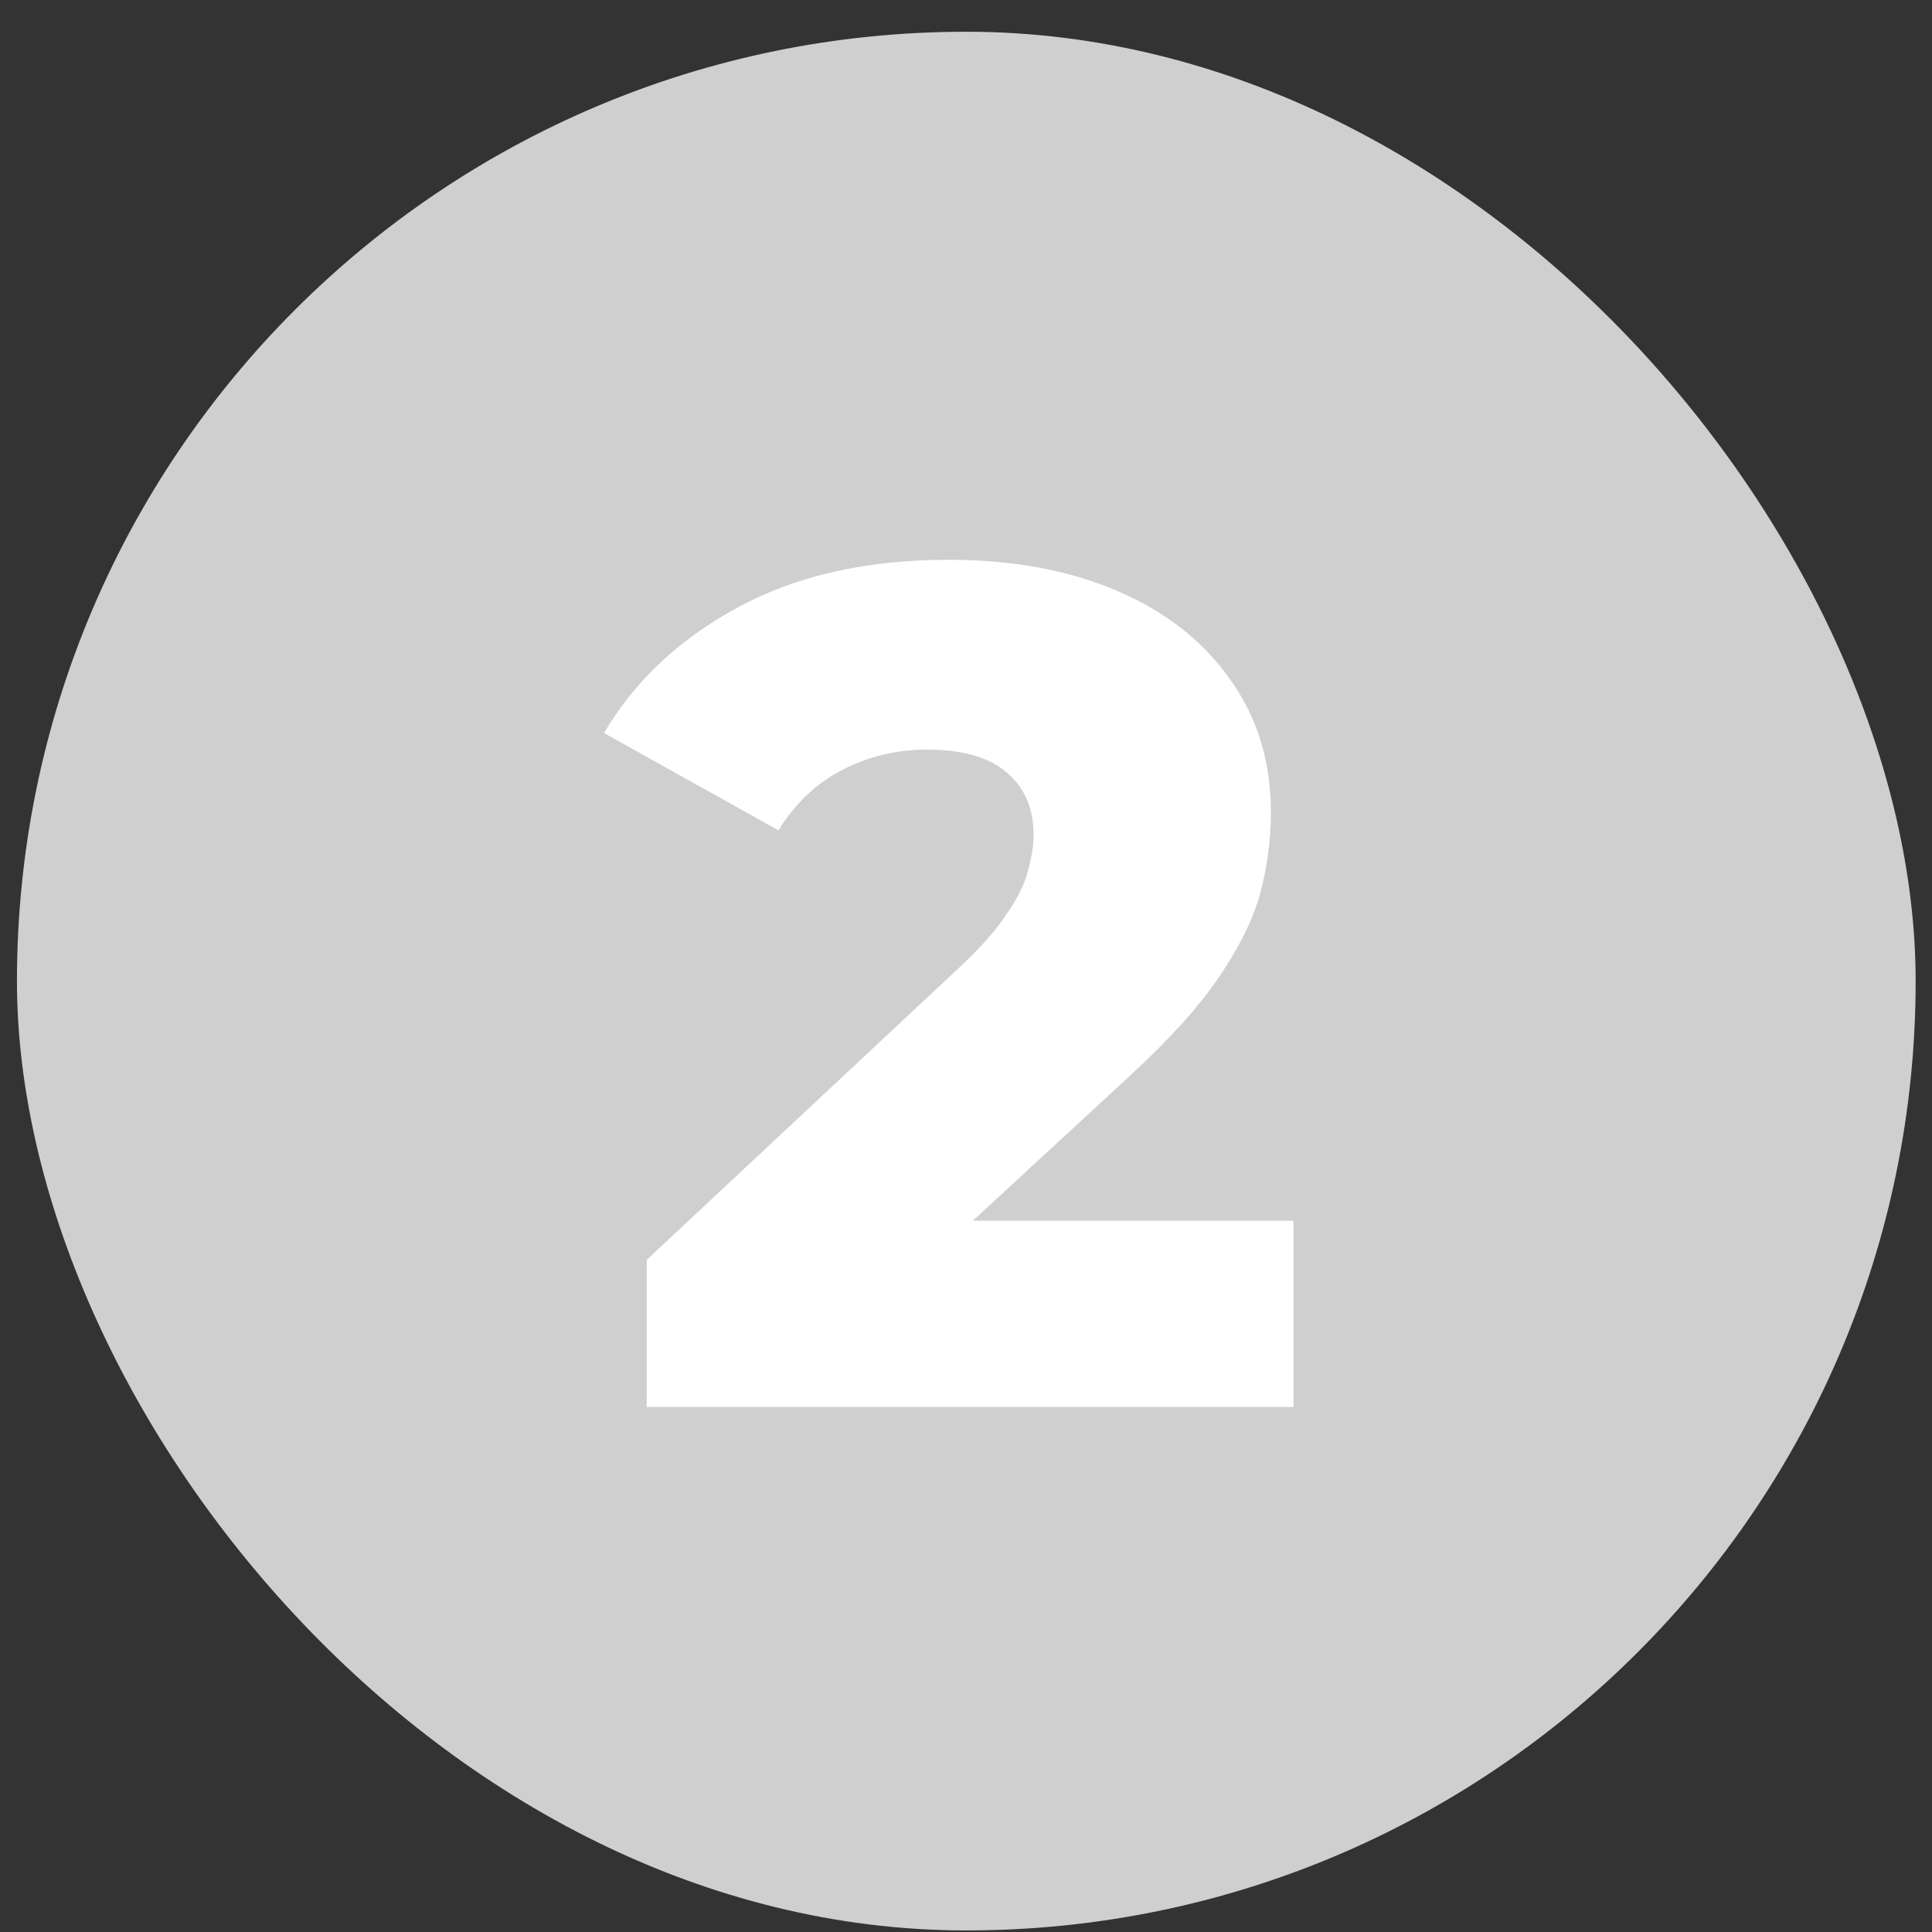<svg width="58" height="58" fill="none" xmlns="http://www.w3.org/2000/svg"><rect width="100%" height="100%" fill="#333333" stroke="none"/><g clip-path="url(#a)"><rect x=".509" y=".953" width="57" height="57" rx="28.5" fill="#CFCFCF"/><path d="M19.414 42.24v-4.418l9.334-8.728c.665-.618 1.152-1.164 1.461-1.639.333-.475.546-.902.641-1.282.119-.404.178-.772.178-1.104 0-.807-.273-1.437-.819-1.888-.522-.451-1.318-.677-2.387-.677-.902 0-1.746.202-2.529.606-.784.404-1.425 1.009-1.924 1.817l-5.237-2.921c.926-1.567 2.268-2.826 4.026-3.776 1.758-.95 3.859-1.425 6.306-1.425 1.924 0 3.61.309 5.059.926 1.449.618 2.577 1.496 3.384 2.636.831 1.14 1.247 2.482 1.247 4.026 0 .807-.107 1.615-.321 2.422-.214.784-.629 1.627-1.247 2.529-.594.879-1.484 1.864-2.672 2.957l-7.41 6.84-1.176-2.494H38.83v5.593H19.414Z" fill="#fff"/></g><defs><clipPath id="a"><rect x=".509" y=".953" width="57" height="57" rx="28.5" fill="#fff"/></clipPath></defs></svg>